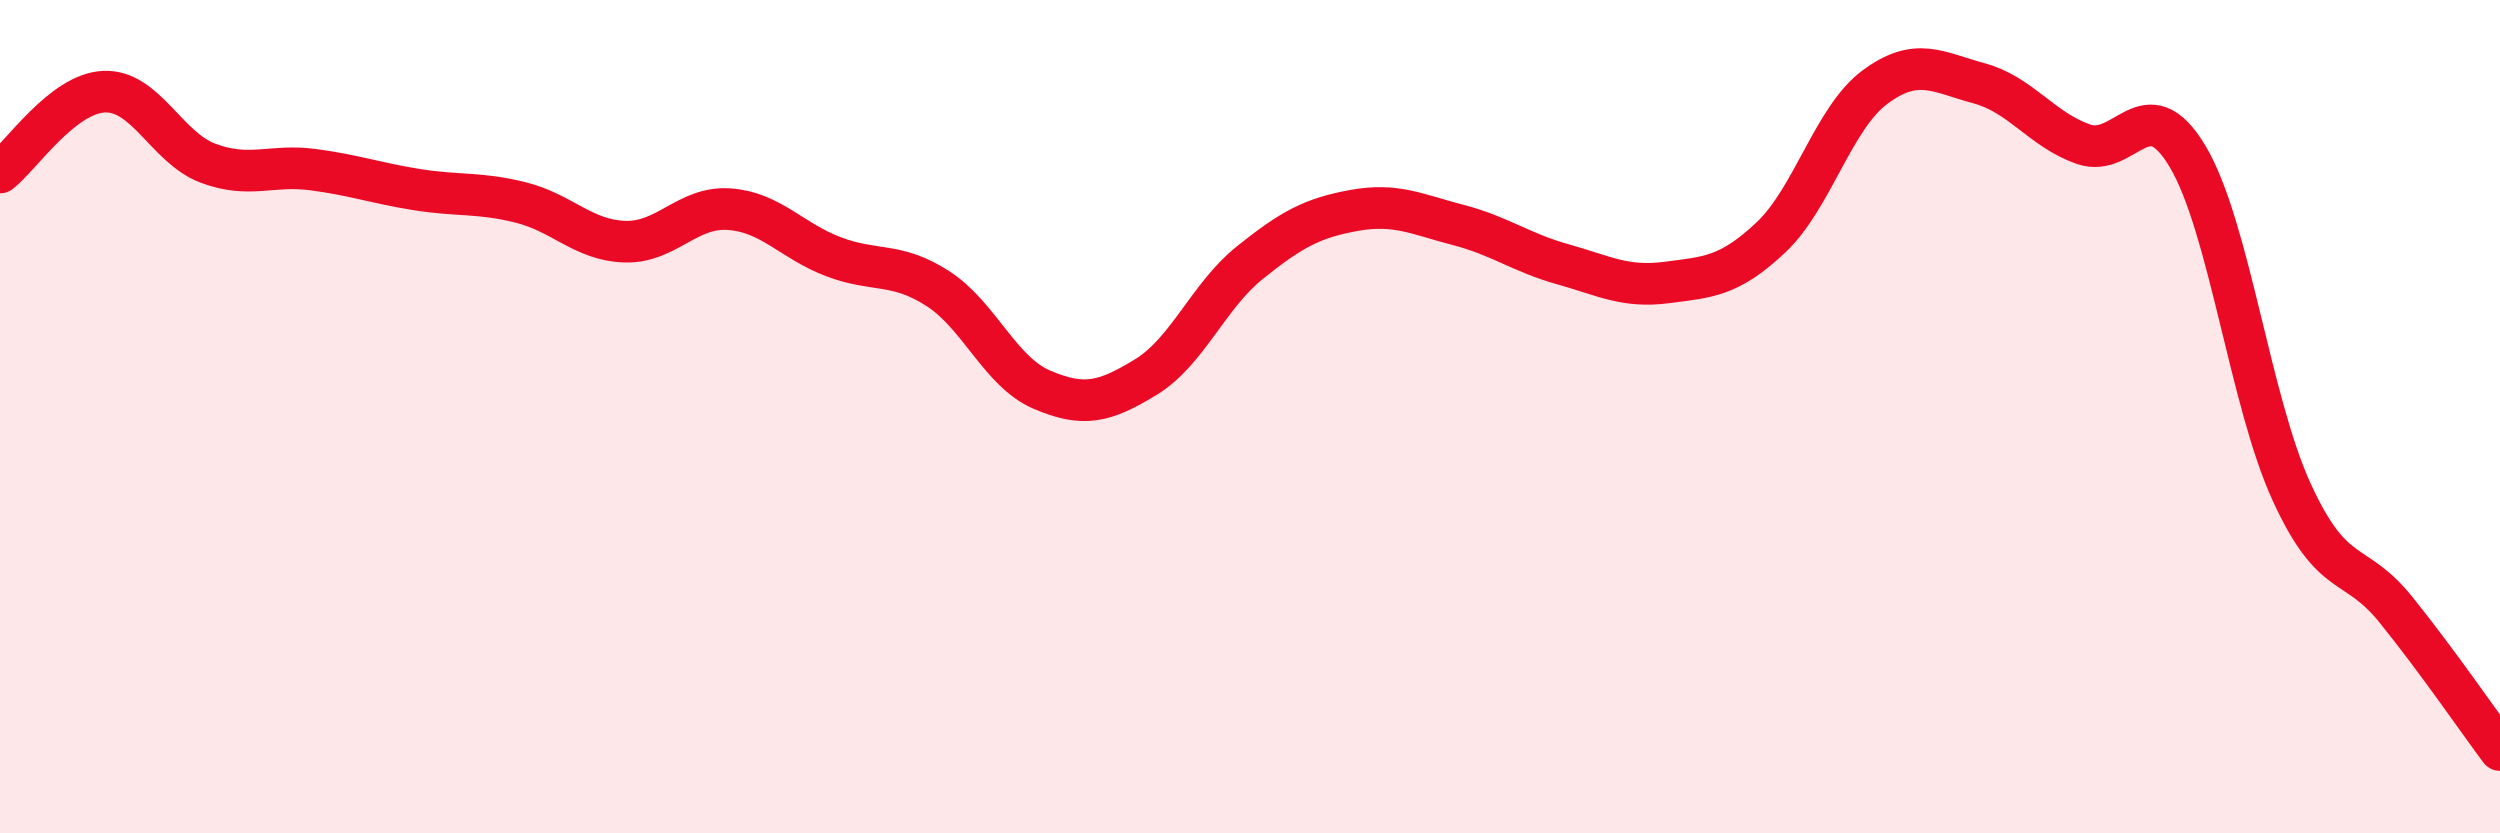 
    <svg width="60" height="20" viewBox="0 0 60 20" xmlns="http://www.w3.org/2000/svg">
      <path
        d="M 0,4.14 C 0.5,3.75 1.5,2.24 2.5,2.2 C 3.5,2.16 4,3.55 5,3.92 C 6,4.29 6.5,3.94 7.5,4.07 C 8.5,4.2 9,4.39 10,4.55 C 11,4.71 11.5,4.61 12.5,4.86 C 13.5,5.11 14,5.77 15,5.8 C 16,5.83 16.5,4.95 17.5,5.02 C 18.5,5.09 19,5.78 20,6.16 C 21,6.54 21.5,6.28 22.5,6.92 C 23.5,7.56 24,8.92 25,9.35 C 26,9.78 26.5,9.66 27.5,9.05 C 28.5,8.44 29,7.1 30,6.3 C 31,5.5 31.5,5.23 32.5,5.05 C 33.5,4.87 34,5.14 35,5.4 C 36,5.66 36.5,6.06 37.5,6.34 C 38.5,6.62 39,6.91 40,6.78 C 41,6.65 41.5,6.64 42.5,5.7 C 43.5,4.76 44,2.83 45,2.09 C 46,1.35 46.5,1.73 47.5,2 C 48.5,2.27 49,3.11 50,3.46 C 51,3.81 51.5,2.08 52.5,3.75 C 53.5,5.42 54,9.63 55,11.81 C 56,13.99 56.5,13.39 57.5,14.63 C 58.5,15.87 59.5,17.33 60,18L60 20L0 20Z"
        fill="#EB0A25"
        opacity="0.1"
        stroke-linecap="round"
        stroke-linejoin="round"
      />
      <path
        d="M 0,4.14 C 0.5,3.75 1.5,2.24 2.5,2.2 C 3.5,2.16 4,3.55 5,3.92 C 6,4.29 6.5,3.94 7.5,4.07 C 8.5,4.2 9,4.39 10,4.55 C 11,4.71 11.5,4.61 12.5,4.86 C 13.5,5.11 14,5.77 15,5.8 C 16,5.83 16.5,4.95 17.5,5.02 C 18.5,5.09 19,5.78 20,6.16 C 21,6.54 21.5,6.28 22.5,6.92 C 23.5,7.56 24,8.92 25,9.35 C 26,9.78 26.5,9.66 27.5,9.05 C 28.5,8.44 29,7.1 30,6.3 C 31,5.5 31.5,5.23 32.5,5.05 C 33.5,4.87 34,5.14 35,5.4 C 36,5.66 36.5,6.06 37.5,6.34 C 38.5,6.62 39,6.91 40,6.78 C 41,6.65 41.5,6.64 42.5,5.7 C 43.5,4.76 44,2.83 45,2.09 C 46,1.35 46.5,1.73 47.5,2 C 48.5,2.27 49,3.11 50,3.46 C 51,3.81 51.5,2.08 52.5,3.75 C 53.5,5.42 54,9.63 55,11.81 C 56,13.99 56.5,13.39 57.5,14.63 C 58.5,15.87 59.5,17.33 60,18"
        stroke="#EB0A25"
        stroke-width="1"
        fill="none"
        stroke-linecap="round"
        stroke-linejoin="round"
      />
    </svg>
  